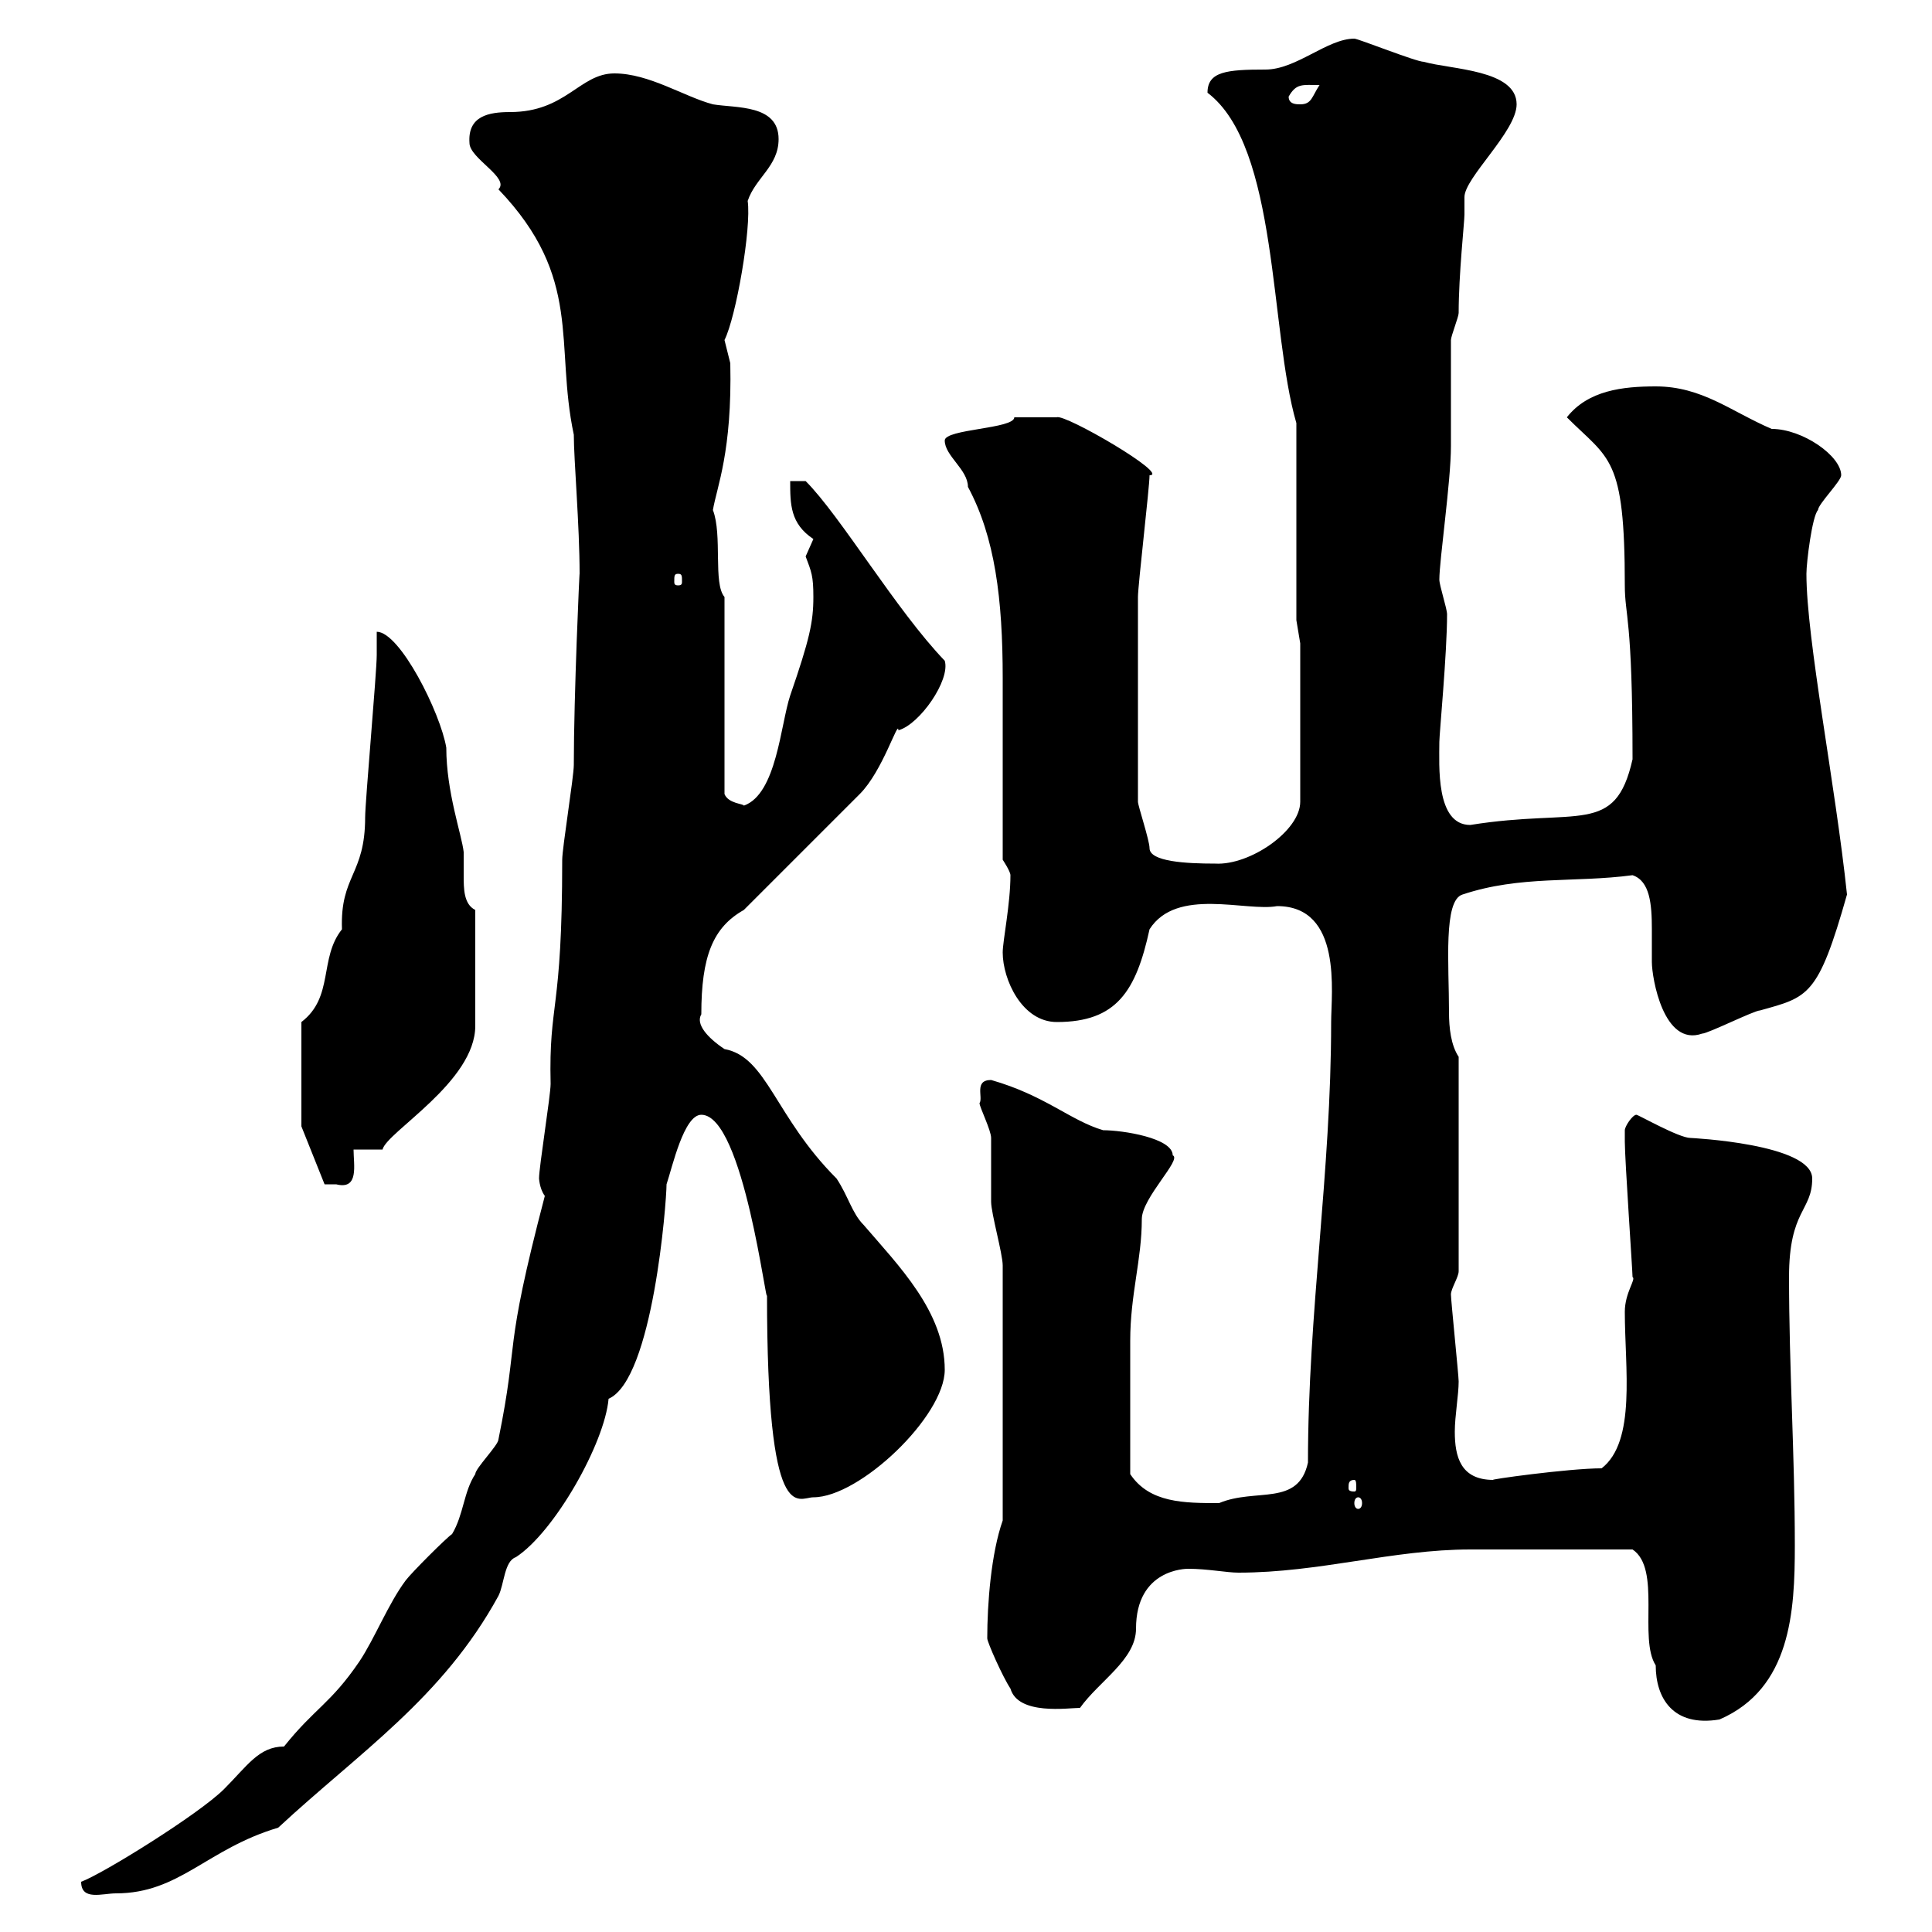 <svg xmlns="http://www.w3.org/2000/svg" xmlns:xlink="http://www.w3.org/1999/xlink" width="300" height="300"><path d="M12.60 292.20C12.60 295.20 15.90 294 18 294C27.90 294 32.10 287.10 43.20 283.80C55.80 272.10 68.70 263.70 77.40 247.80C78.30 246 78.30 242.40 80.10 241.80C86.10 237.90 93.90 224.10 94.50 217.20C101.40 214.20 103.50 186.60 103.50 183.90C104.40 181.20 106.20 173.10 108.90 173.10C115.50 173.10 119.10 204 119.10 201C119.10 237.60 123.90 232.50 126.30 232.50C133.50 232.50 146.70 219.90 146.70 212.70C146.70 203.70 139.50 196.50 134.10 190.20C132.30 188.40 131.70 185.70 129.90 183C120.30 173.40 119.10 164.10 112.50 162.90C109.80 161.10 108 159 108.90 157.50C108.90 148.50 110.70 144 115.50 141.30L133.50 123.30C137.10 119.70 139.50 111.60 139.50 113.40C142.80 112.50 147.60 105.60 146.70 102.60C139.20 94.80 130.50 80.10 125.10 74.70L122.70 74.70C122.70 78.30 122.70 81.30 126.30 83.70C126.30 83.70 125.10 86.40 125.10 86.40C126 88.80 126.30 89.40 126.30 92.70C126.30 96.60 125.70 99.30 122.70 108C121.20 112.50 120.60 123.30 115.50 125.10C115.50 124.80 113.10 124.80 112.50 123.30L112.50 92.70C110.70 90.60 112.20 83.10 110.70 79.20C111.30 75.60 113.70 70.20 113.40 56.40C113.40 56.40 112.50 52.80 112.50 52.80C114.30 49.20 116.70 35.40 116.10 31.20C117.30 27.60 120.90 25.80 120.90 21.60C120.90 16.20 114.30 16.80 110.70 16.20C106.20 15 100.80 11.40 95.40 11.40C90 11.40 87.90 17.40 79.20 17.40C75.90 17.40 72.60 18 72.90 22.20C72.90 24.60 79.20 27.60 77.40 29.40C90.60 43.20 86.10 53.40 89.10 67.50C89.10 71.40 90 81.60 90 89.10C90 88.20 89.10 108 89.10 118.80C89.10 120.60 87.30 131.70 87.30 133.50C87.30 157.50 85.20 155.40 85.50 168.30C85.50 170.10 83.70 181.20 83.70 183C83.70 182.70 83.70 184.50 84.60 185.70C78 210.90 80.70 207.30 77.40 223.50C77.40 224.40 73.80 228 73.80 228.90C72 231.60 72 235.20 70.20 238.20C69.30 238.80 63.90 244.20 63 245.40C60.30 249 58.20 254.40 55.80 258C51.30 264.60 48.90 265.20 44.10 271.20C40.20 271.20 38.40 274.20 34.80 277.80C30.90 281.70 15.90 291 12.60 292.20ZM253.50 240.60C258 243.60 254.40 254.40 257.10 258.60C257.10 263.70 259.80 268.20 267 267C278.10 262.20 278.70 250.20 278.70 240C278.70 225.90 277.80 212.40 277.80 198.30C277.80 187.80 281.40 188.10 281.40 183C281.40 177.60 262.50 176.70 262.50 176.70C260.70 176.70 254.40 173.10 254.10 173.10C253.50 173.10 252.30 174.90 252.30 175.50C252.30 176.70 252.30 177.30 252.30 177.30C252.30 180 253.50 197.40 253.50 198.30C254.10 198.60 252.30 200.70 252.30 203.70C252.30 212.40 254.10 223.80 248.70 228C243.60 228 230.70 229.80 231.90 229.80C226.80 229.80 225.90 226.20 225.90 222.30C225.90 219.90 226.50 216.60 226.50 214.50C226.50 213.60 225.30 201.90 225.30 201C225.30 200.10 226.50 198.30 226.50 197.40L226.50 164.10C225.30 162.30 225 159.60 225 157.20C225 149.70 224.10 139.80 227.10 138.90C236.10 135.90 244.50 137.10 253.50 135.90C256.20 136.80 256.50 140.40 256.50 144.30C256.50 146.10 256.50 147.90 256.50 149.40C256.50 151.80 258.30 162.60 264.30 160.50C265.20 160.50 272.40 156.90 273.30 156.90C280.80 154.80 282.30 154.80 286.80 138.90C285 121.80 280.50 99.30 280.50 89.10C280.50 87.30 281.40 80.10 282.30 79.20C282.30 78.30 285.90 74.70 285.90 73.80C285.90 70.80 279.90 66.60 275.10 66.60C268.80 63.90 264.30 60 257.10 60C252 60 246.60 60.60 243.30 64.80C249.90 71.40 252.30 70.80 252.30 90.90C252.30 95.70 253.50 95.70 253.50 117.90C250.80 129.90 245.10 125.40 228.30 128.10C222.90 128.10 223.50 118.80 223.50 115.20C223.50 114 224.70 101.40 224.70 95.40C224.70 94.50 223.50 90.90 223.50 90C223.50 87 225.30 74.70 225.30 69.30C225.30 67.50 225.30 54.60 225.30 52.80C225.30 52.20 226.50 49.20 226.50 48.60C226.50 42.60 227.40 34.50 227.40 33.30C227.40 32.40 227.40 31.50 227.40 30.60C227.40 27.60 235.50 20.40 235.50 16.20C235.50 10.80 225.30 10.80 221.10 9.60C219.90 9.60 210.90 6 210.30 6C206.10 6 201.30 10.80 196.50 10.80C190.50 10.80 187.50 11.10 187.50 14.40C198.60 22.80 197.10 51.30 201.30 65.70L201.30 96.30L201.90 99.90L201.90 124.50C201.90 129 194.10 134.40 188.70 134.10C184.20 134.10 178.50 133.80 178.50 131.70C178.50 130.50 176.70 125.10 176.70 124.50C176.70 112.20 176.70 99.30 176.70 92.70C176.70 90.90 178.50 75.60 178.50 73.80C181.80 73.80 165.30 64.20 164.10 64.80C161.70 64.80 160.20 64.80 157.50 64.80C157.50 66.60 146.70 66.60 146.70 68.40C146.70 70.80 150.30 72.90 150.30 75.60C154.50 83.40 155.70 93 155.70 105.30L155.70 133.50C155.70 133.50 156.90 135.30 156.90 135.90C156.90 140.40 155.70 146.10 155.70 147.90C155.70 152.10 158.70 158.70 164.10 158.70C173.40 158.70 176.40 153.90 178.50 144.30C182.70 137.70 193.50 141.60 198.30 140.70C208.50 140.70 206.70 154.20 206.70 158.70C206.70 182.10 203.10 203.70 203.10 227.10C201.60 234 195 231 189.30 233.40C183.90 233.40 178.50 233.40 175.50 228.90C175.50 221.40 175.50 213 175.50 208.20C175.50 201 177.30 195.60 177.30 189.30C177.30 186 183.60 180 182.10 179.40C182.10 176.70 174.30 175.50 171.30 175.50C166.20 174 162.30 170.10 153.90 167.70C151.20 167.70 152.70 170.40 152.10 171.30C152.10 171.90 153.90 175.50 153.90 176.70C153.90 177.30 153.90 185.70 153.90 186.60C153.90 188.40 155.70 194.70 155.70 196.50L155.70 236.10C153.90 241.20 153.30 249 153.30 254.40C153.30 255 155.70 260.40 156.90 262.20C158.10 266.40 165.90 265.20 167.70 265.20C170.70 261 176.40 257.70 176.40 252.90C176.40 243.60 184.20 243.60 184.50 243.60C187.50 243.60 190.50 244.20 192.30 244.20C204.90 244.20 216.30 240.60 228.30 240.60C232.20 240.60 241.20 240.60 253.50 240.60ZM210.90 232.50C211.20 232.50 211.50 232.80 211.50 233.40C211.50 234 211.20 234.30 210.90 234.30C210.60 234.30 210.30 234 210.30 233.40C210.30 232.80 210.60 232.50 210.90 232.50ZM210.30 229.80C210.60 229.80 210.60 230.40 210.60 231C210.60 231.30 210.60 231.60 210.30 231.60C209.40 231.60 209.40 231.30 209.40 231C209.40 230.40 209.40 229.80 210.30 229.80ZM46.80 174.90L50.40 183.90C50.40 183.90 51.30 183.90 52.20 183.90C55.80 184.80 54.90 180.90 54.90 178.50L59.40 178.50C60 175.80 73.80 168 73.80 159.30L73.80 141.30C72 140.40 72 138 72 135.90C72 134.40 72 133.50 72 132.30C71.70 129.60 69.30 123 69.30 116.10C68.40 110.70 62.10 98.10 58.50 98.10C58.50 98.10 58.50 100.80 58.50 101.70C58.50 104.40 56.70 124.50 56.70 126.90C56.70 135.90 52.80 135.90 53.10 144.30C49.50 148.80 51.90 154.80 46.80 158.70ZM105.30 89.10C105.90 89.10 105.90 89.40 105.90 90.30C105.90 90.60 105.90 90.90 105.30 90.90C104.70 90.90 104.70 90.60 104.70 90.30C104.70 89.40 104.70 89.10 105.30 89.10ZM200.10 15C201.30 12.90 202.20 13.20 204.90 13.20C203.70 15 203.70 16.20 201.90 16.20C201.30 16.20 200.10 16.20 200.10 15Z"/></svg>